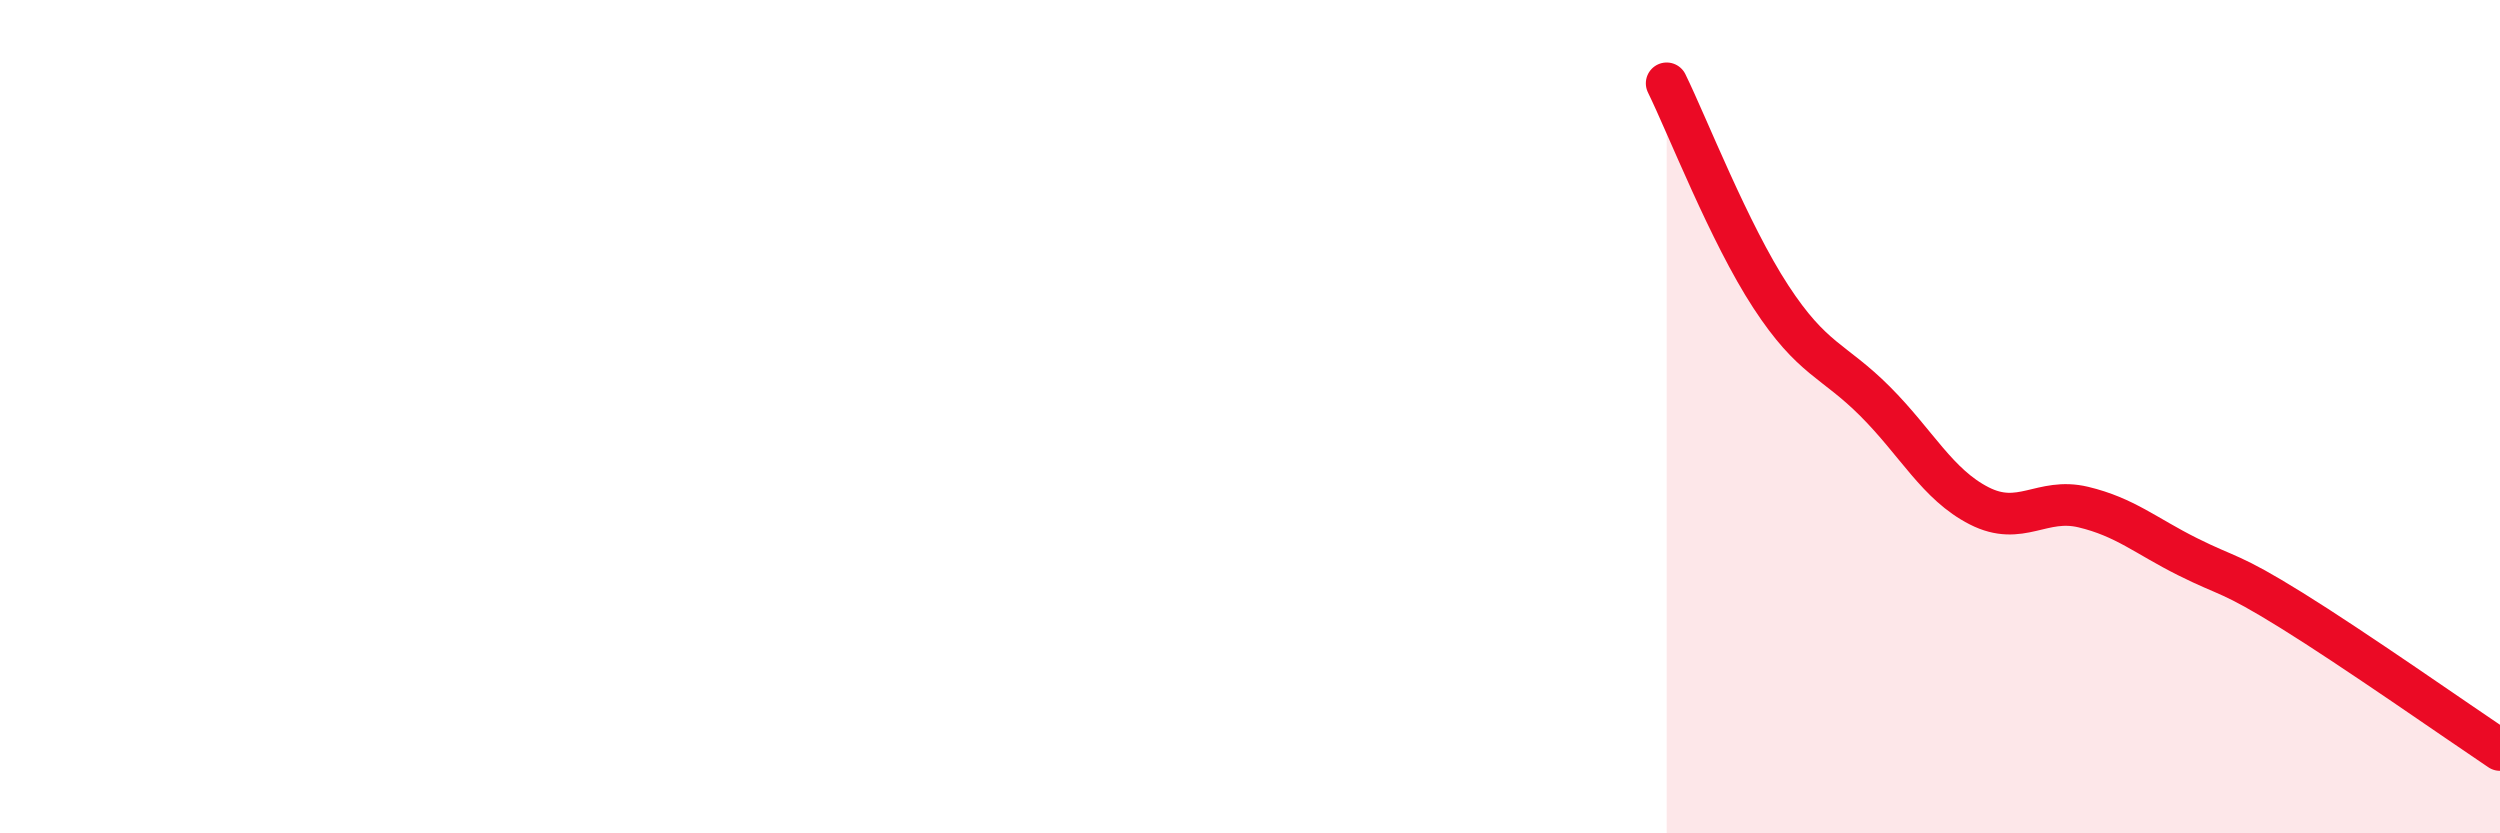 
    <svg width="60" height="20" viewBox="0 0 60 20" xmlns="http://www.w3.org/2000/svg">
      <path
        d="M 40,2 C 40.5,3.02 41.5,5.59 42.5,7.12 C 43.5,8.65 44,8.63 45,9.63 C 46,10.63 46.5,11.63 47.5,12.14 C 48.5,12.65 49,11.93 50,12.17 C 51,12.41 51.5,12.86 52.5,13.36 C 53.5,13.86 53.5,13.72 55,14.65 C 56.5,15.58 59,17.33 60,18L60 20L40 20Z"
        fill="#EB0A25"
        opacity="0.1"
        stroke-linecap="round"
        stroke-linejoin="round"
      />
      <path
        d="M 40,2 C 40.5,3.02 41.5,5.59 42.5,7.12 C 43.5,8.65 44,8.63 45,9.63 C 46,10.63 46.5,11.63 47.5,12.14 C 48.5,12.65 49,11.93 50,12.17 C 51,12.41 51.5,12.86 52.5,13.36 C 53.5,13.86 53.5,13.72 55,14.65 C 56.5,15.58 59,17.33 60,18"
        stroke="#EB0A25"
        stroke-width="1"
        fill="none"
        stroke-linecap="round"
        stroke-linejoin="round"
      />
    </svg>
  